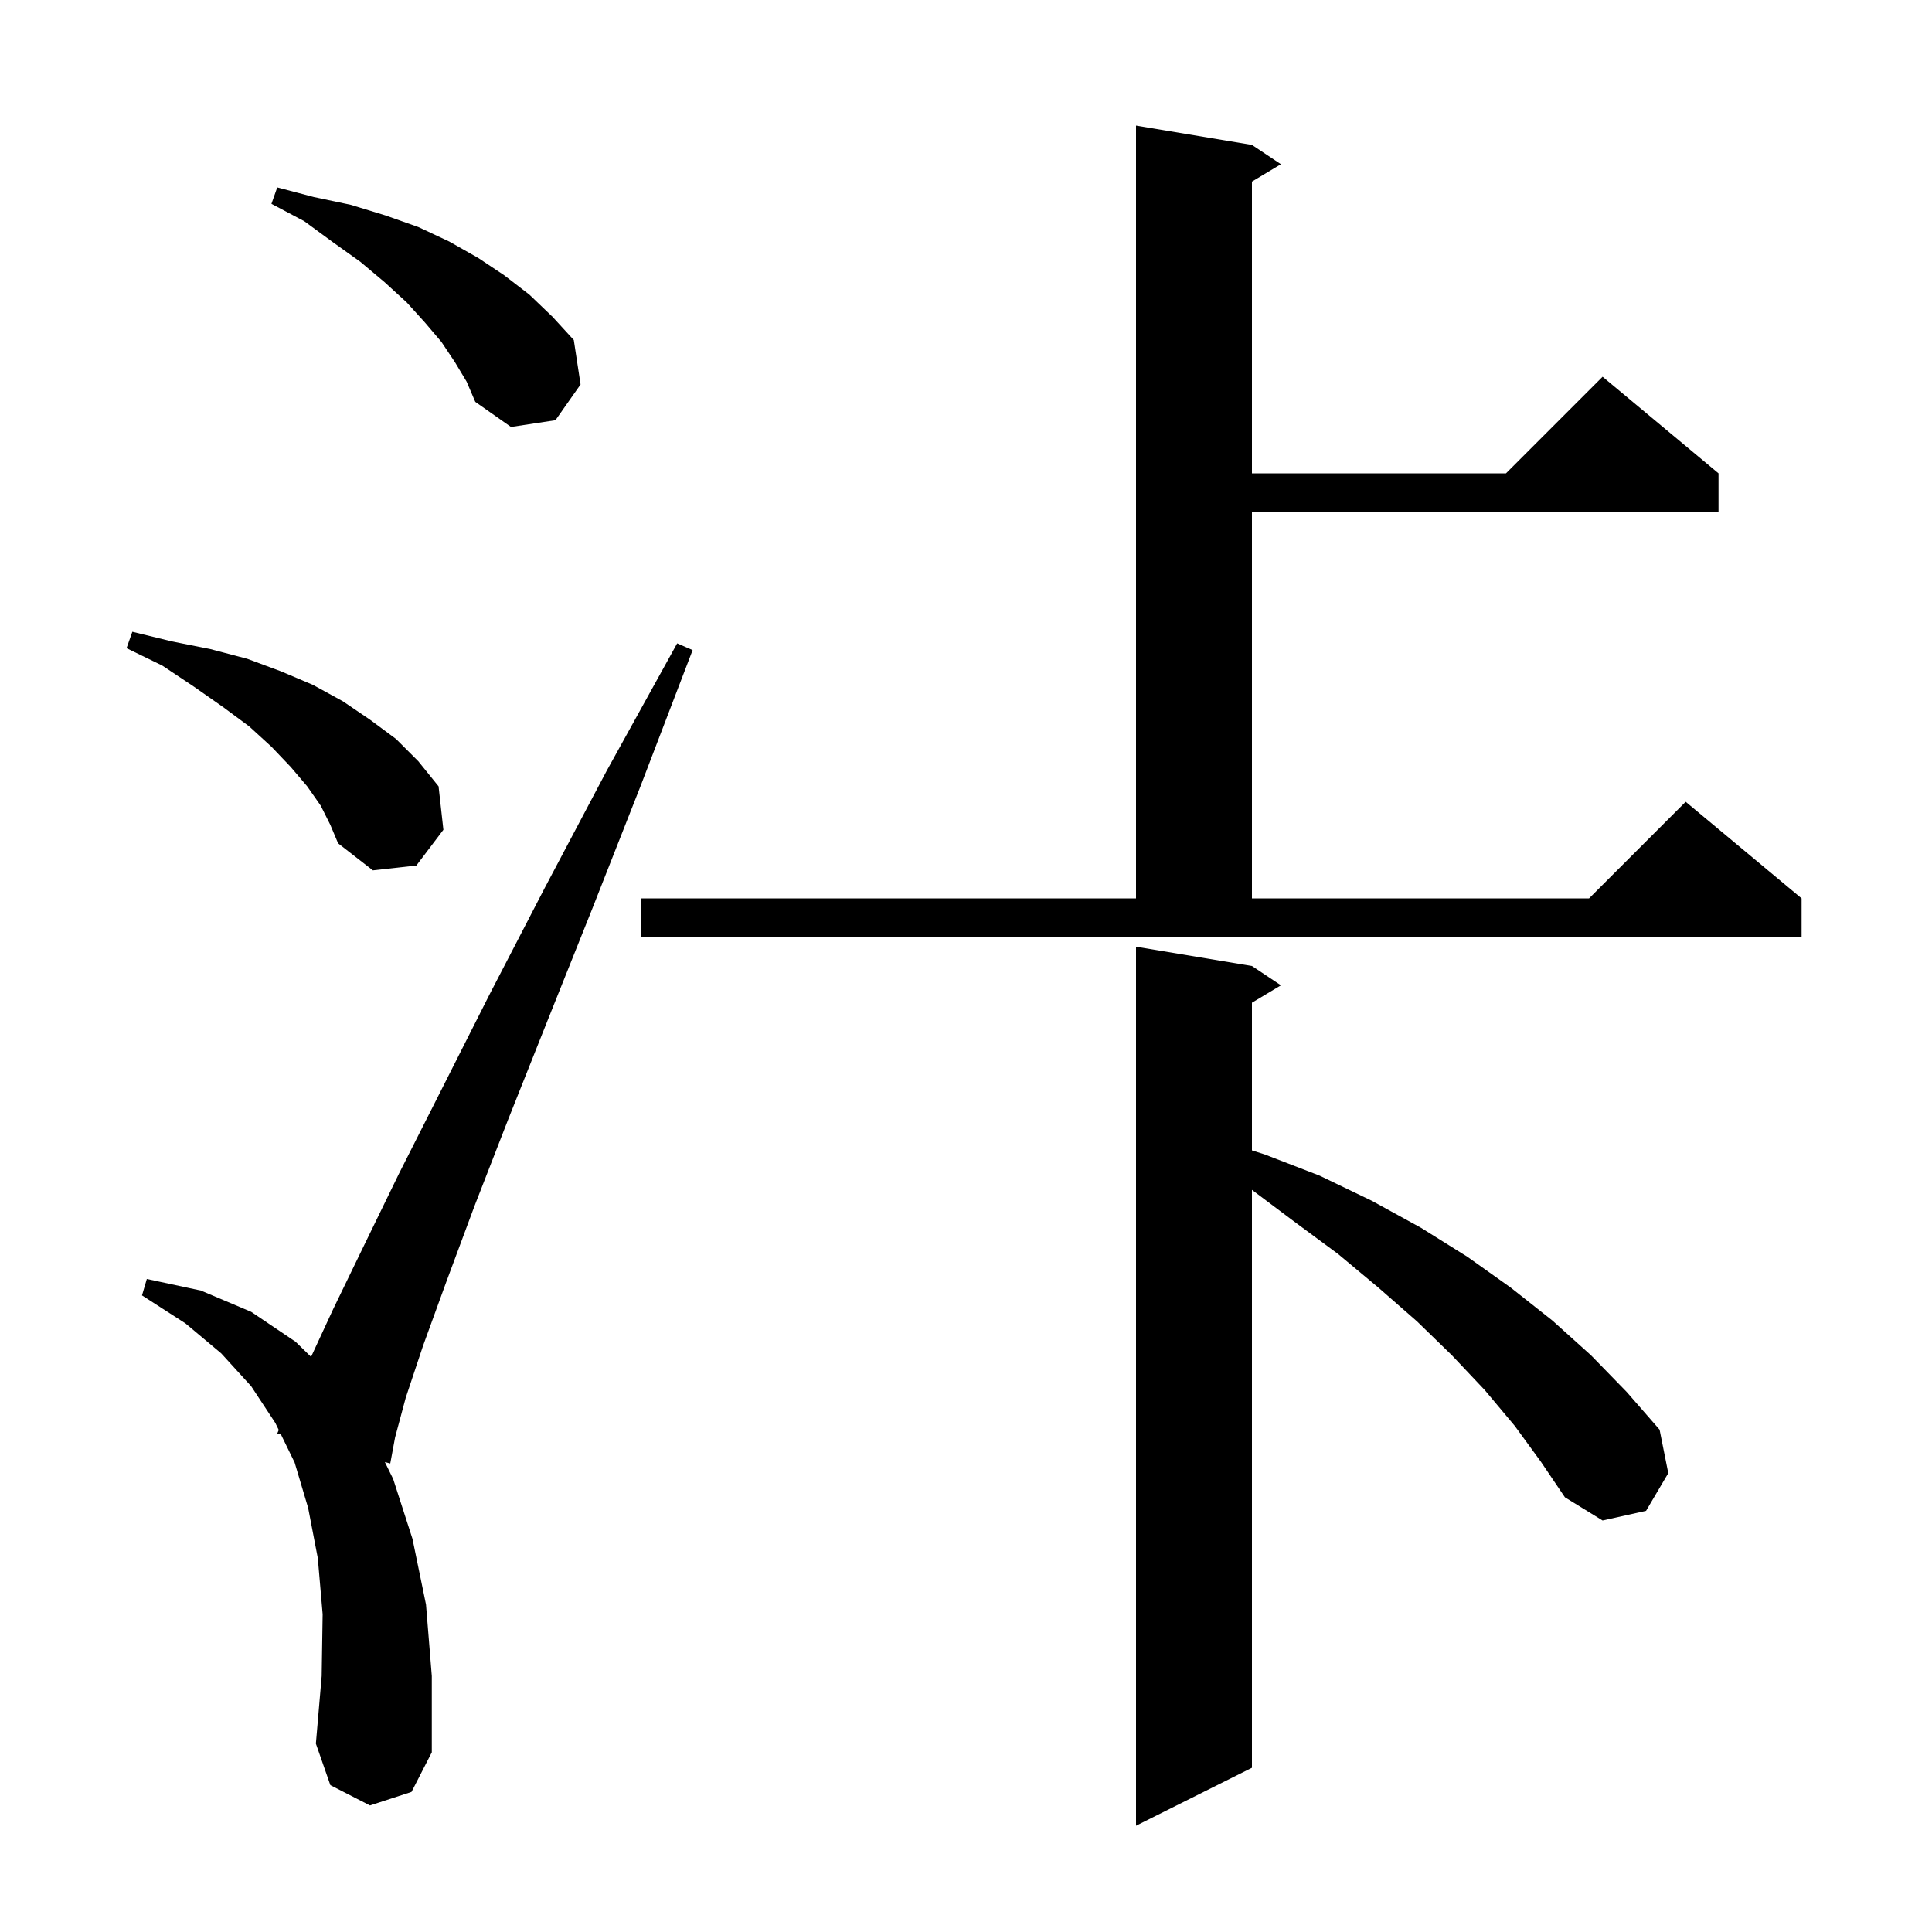 <svg xmlns="http://www.w3.org/2000/svg" xmlns:xlink="http://www.w3.org/1999/xlink" version="1.1" baseProfile="full" viewBox="0 0 200 200" width="200" height="200"><g fill="currentColor"><path d="M 156.8 147.6 L 153.7 143.9 L 150.3 140.3 L 146.7 136.8 L 142.7 133.3 L 138.5 129.8 L 133.9 126.4 L 129.6 123.175 L 129.6 183.0 L 117.6 189.0 L 117.6 98.0 L 129.6 100.0 L 132.6 102.0 L 129.6 103.8 L 129.6 119.088 L 130.9 119.5 L 136.6 121.7 L 142.0 124.3 L 147.1 127.1 L 151.9 130.1 L 156.4 133.3 L 160.7 136.7 L 164.7 140.3 L 168.4 144.1 L 171.8 148.0 L 172.7 152.5 L 170.4 156.4 L 165.9 157.4 L 162.0 155.0 L 159.5 151.3 Z M 38.3 186.9 L 34.2 184.8 L 32.7 180.5 L 33.3 173.5 L 33.4 167.1 L 32.9 161.3 L 31.9 156.1 L 30.5 151.4 L 29.087 148.502 L 28.7 148.4 L 28.857 148.031 L 28.5 147.3 L 26.0 143.5 L 22.9 140.1 L 19.2 137.0 L 14.7 134.1 L 15.2 132.4 L 20.8 133.6 L 26.0 135.8 L 30.6 138.9 L 32.202 140.463 L 34.5 135.5 L 37.6 129.1 L 41.3 121.5 L 45.7 112.8 L 50.7 102.9 L 56.4 91.9 L 62.8 79.8 L 70.1 66.6 L 71.7 67.3 L 66.3 81.4 L 61.3 94.1 L 56.7 105.6 L 52.6 115.9 L 49.1 124.9 L 46.2 132.7 L 43.8 139.3 L 42.0 144.7 L 40.9 148.8 L 40.4 151.5 L 39.842 151.352 L 40.7 153.1 L 42.7 159.3 L 44.1 166.1 L 44.7 173.5 L 44.7 181.4 L 42.6 185.5 Z M 66.4 93.0 L 117.6 93.0 L 117.6 13.0 L 129.6 15.0 L 132.6 17.0 L 129.6 18.8 L 129.6 49.0 L 155.9 49.0 L 165.9 39.0 L 177.9 49.0 L 177.9 53.0 L 129.6 53.0 L 129.6 93.0 L 164.5 93.0 L 174.5 83.0 L 186.5 93.0 L 186.5 97.0 L 66.4 97.0 Z M 33.2 83.4 L 31.8 81.4 L 30.1 79.4 L 28.1 77.3 L 25.8 75.2 L 23.1 73.2 L 20.1 71.1 L 16.8 68.9 L 13.1 67.1 L 13.7 65.4 L 17.8 66.4 L 21.8 67.2 L 25.6 68.2 L 29.1 69.5 L 32.4 70.9 L 35.5 72.6 L 38.3 74.5 L 41.0 76.5 L 43.3 78.8 L 45.4 81.4 L 45.9 85.9 L 43.1 89.6 L 38.6 90.1 L 35.0 87.3 L 34.2 85.4 Z M 47.1 37.5 L 45.7 35.4 L 44.0 33.4 L 42.1 31.3 L 39.8 29.2 L 37.3 27.1 L 34.5 25.1 L 31.5 22.9 L 28.1 21.1 L 28.7 19.4 L 32.5 20.4 L 36.3 21.2 L 39.9 22.3 L 43.3 23.5 L 46.5 25.0 L 49.5 26.7 L 52.2 28.5 L 54.8 30.5 L 57.2 32.8 L 59.4 35.2 L 60.1 39.8 L 57.5 43.5 L 52.9 44.2 L 49.2 41.6 L 48.3 39.5 Z "/></g></svg>